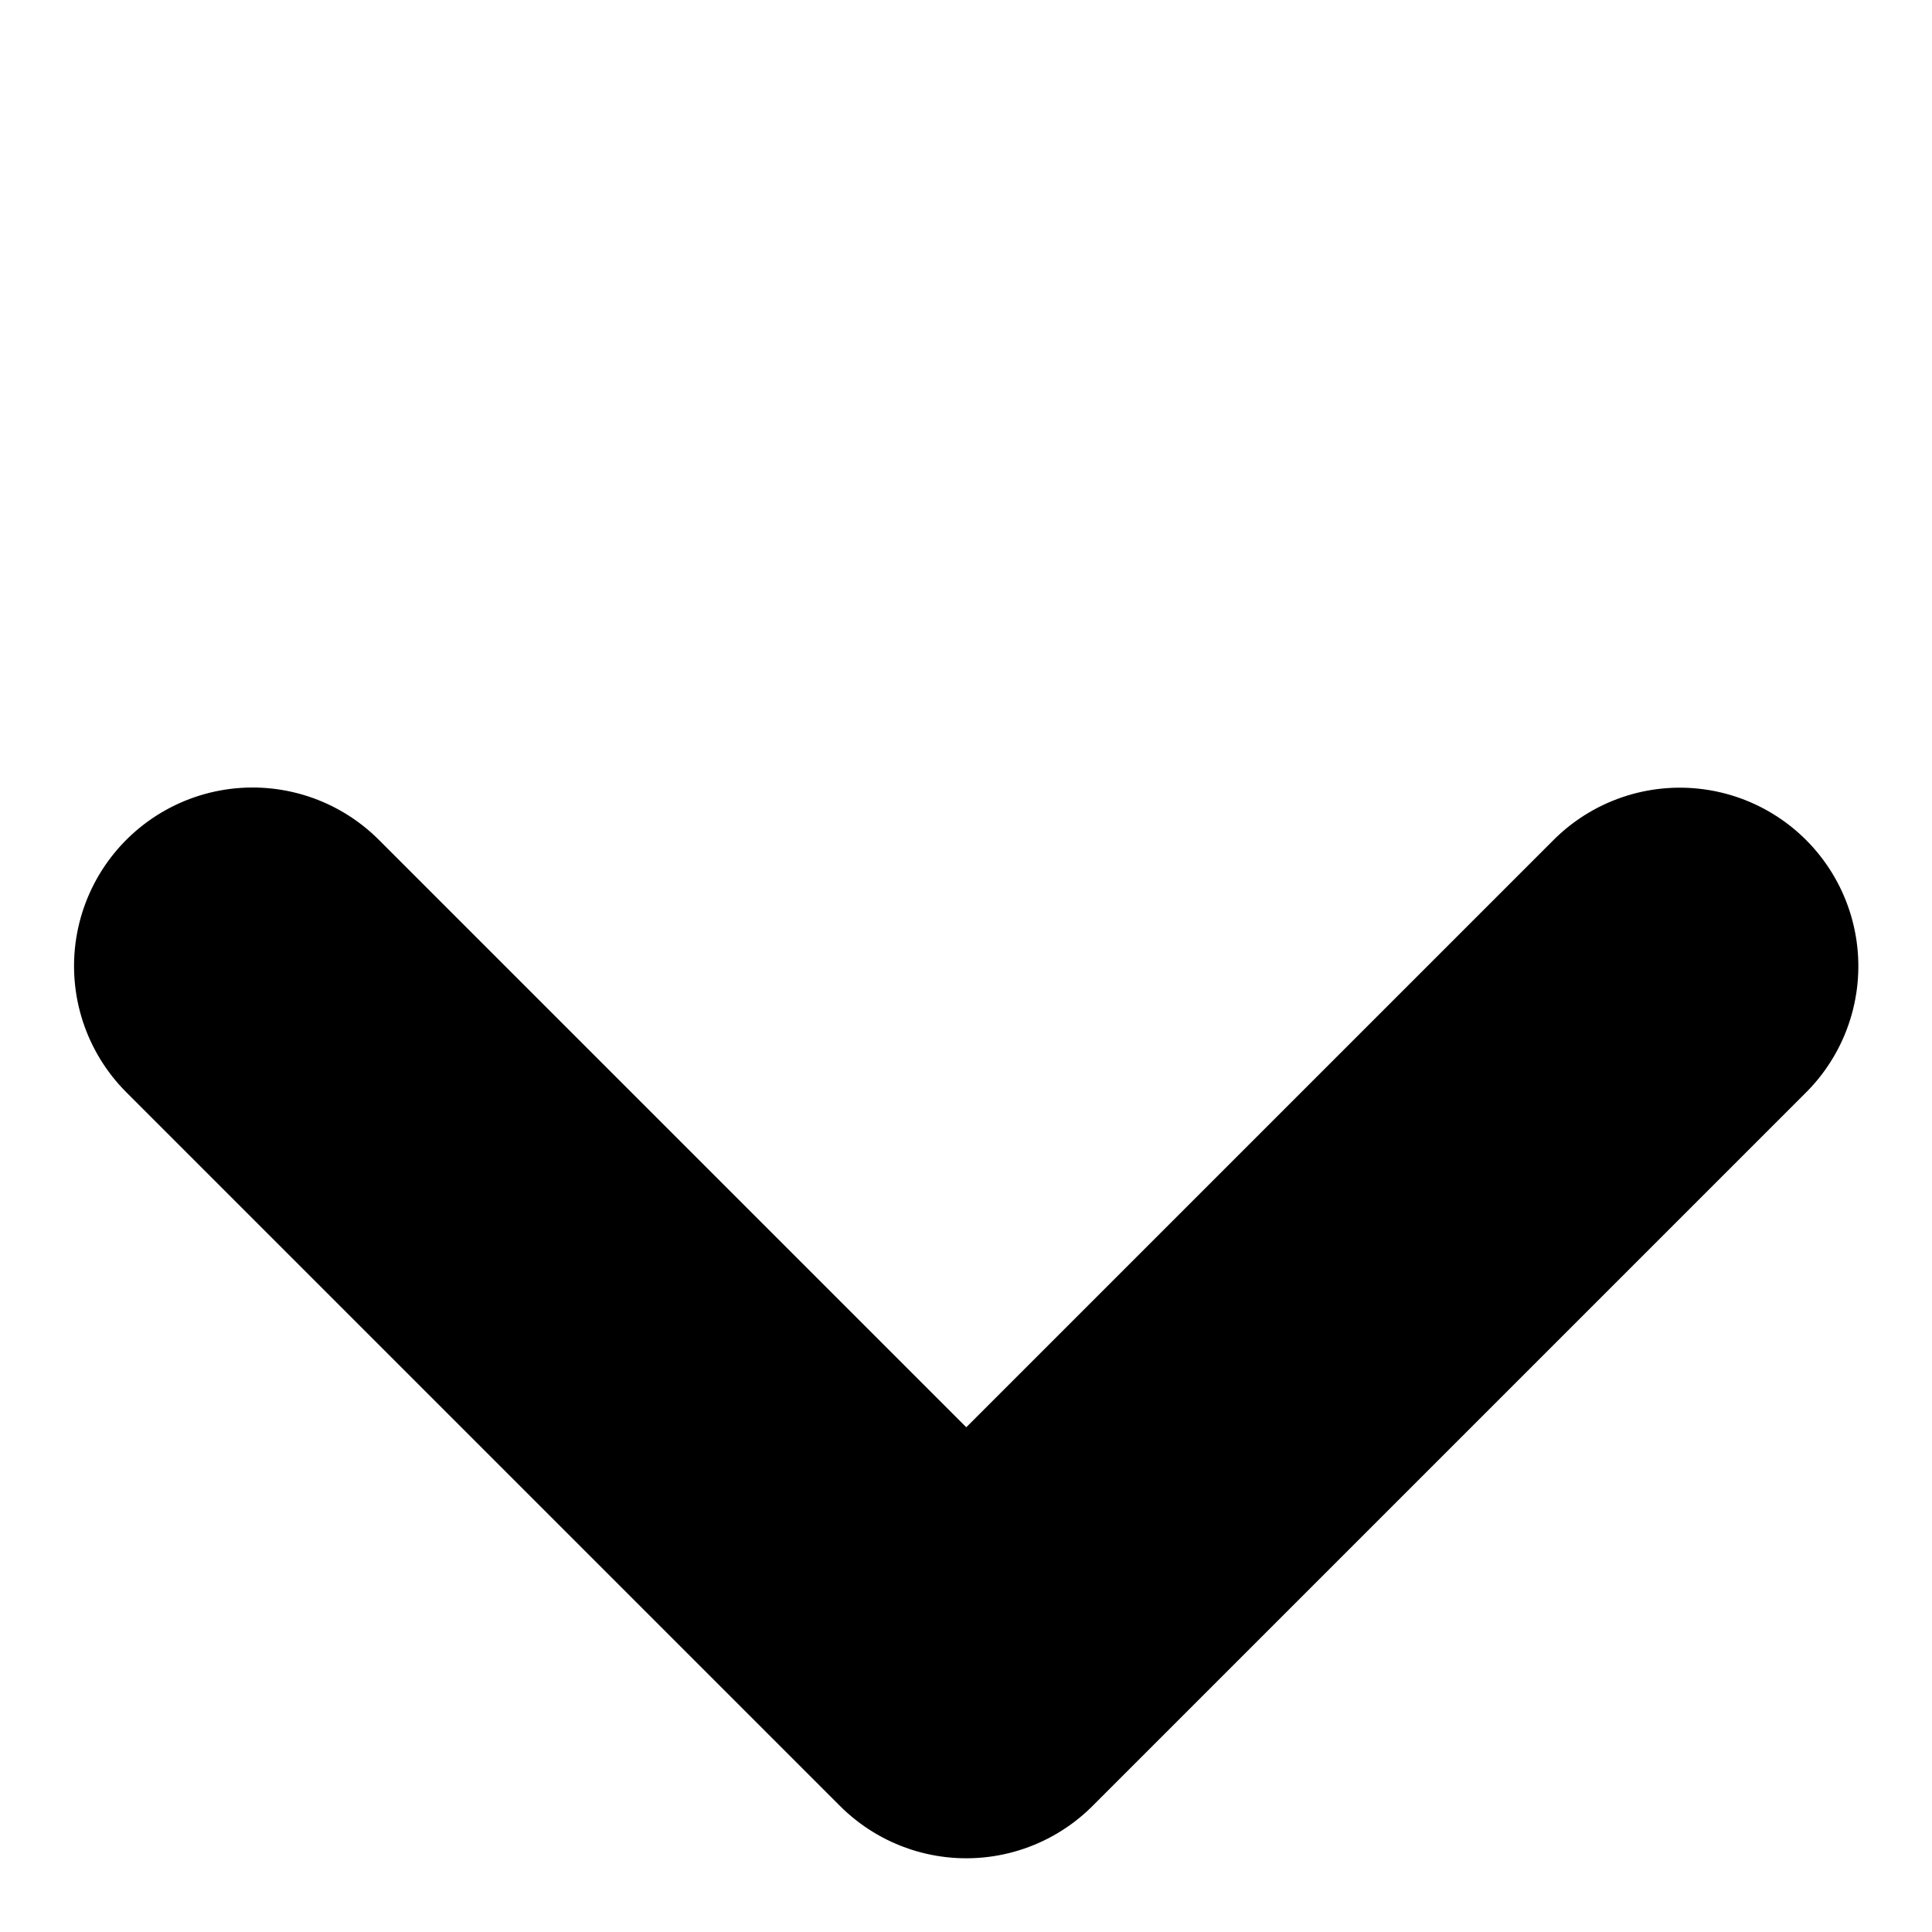 <svg xmlns="http://www.w3.org/2000/svg" width="8.116" height="8.116" viewBox="0 0 8.116 8.116">
  <path id="Path_5" data-name="Path 5" d="M4350.13,161.76V166h4.239" transform="translate(-3189.327 2965.683) rotate(-45)" fill="none" stroke="#000" stroke-linecap="round" stroke-linejoin="round" stroke-width="1.5"/>
</svg>
